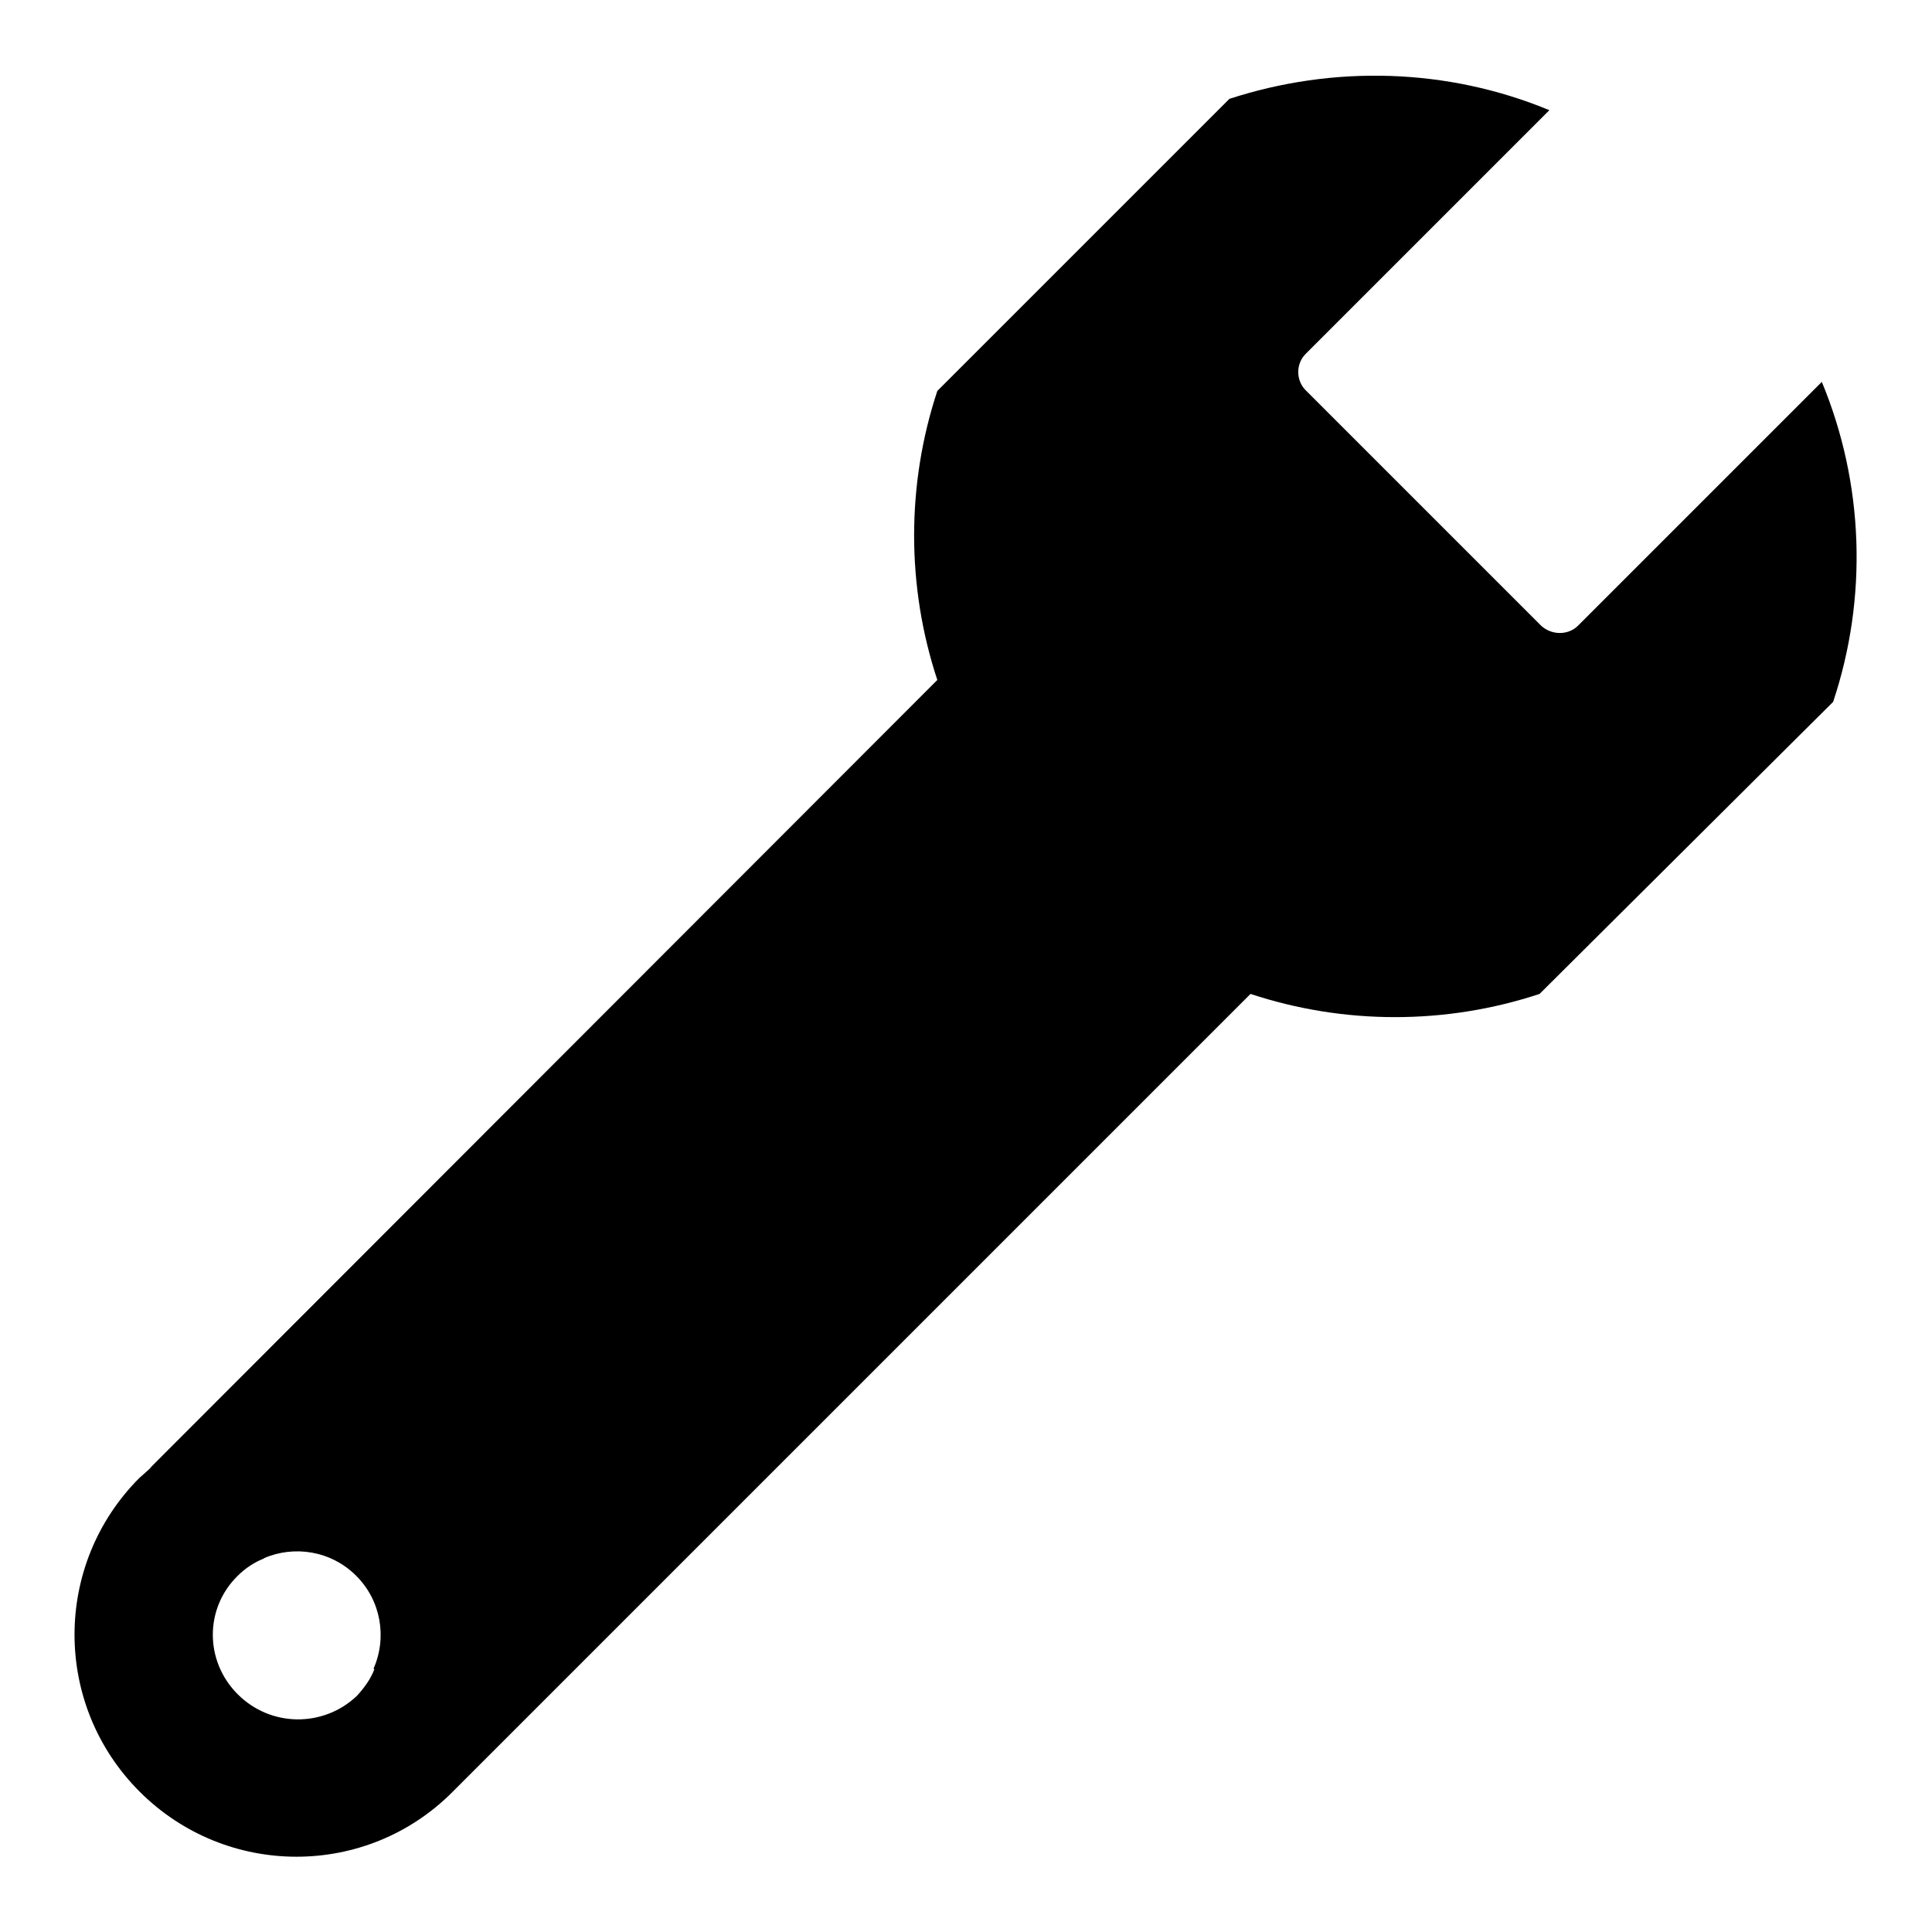 <?xml version="1.0" encoding="utf-8"?>
<!-- Svg Vector Icons : http://www.onlinewebfonts.com/icon -->
<!DOCTYPE svg PUBLIC "-//W3C//DTD SVG 1.1//EN" "http://www.w3.org/Graphics/SVG/1.1/DTD/svg11.dtd">
<svg version="1.1" xmlns="http://www.w3.org/2000/svg" xmlns:xlink="http://www.w3.org/1999/xlink" x="0px" y="0px" viewBox="0 0 256 256" enable-background="new 0 0 256 256" xml:space="preserve">
<g> <path fill="#000000" d="M241.4,50.6l-32.3,32.3c-1.3,1.3-3.5,1.3-4.9,0l-14.8-14.8l0,0l-16.4-16.4c-1.3-1.3-1.3-3.5,0-4.8 l32.3-32.3c-13.5-5.6-28.6-6-42.4-1.5l-38.7,38.7c-4.1,12.4-4.1,25.9,0,38.3L19.8,194.6c0.1-0.1,0.3-0.2,0.4-0.3 c-0.6,0.5-1.1,1-1.7,1.5c-11.5,11.5-11.5,30.1,0,41.6c11.5,11.5,30.1,11.5,41.5,0l0,0l105.7-105.7c12.4,4.1,25.9,4.1,38.3,0 L242.9,93C247.5,79.2,247,64.1,241.4,50.6z M31.5,224.5c-4.4-4.4-4.4-11.4,0-15.7c1-1,2.2-1.8,3.5-2.3l-13-13l0,0l12.9,13 c4.1-1.8,9-1,12.3,2.3c3.3,3.3,4.1,8.2,2.3,12.3l0.1,0.1c-0.5,1.3-1.3,2.4-2.3,3.5C42.9,228.9,35.9,228.9,31.5,224.5z"/></g>
</svg>